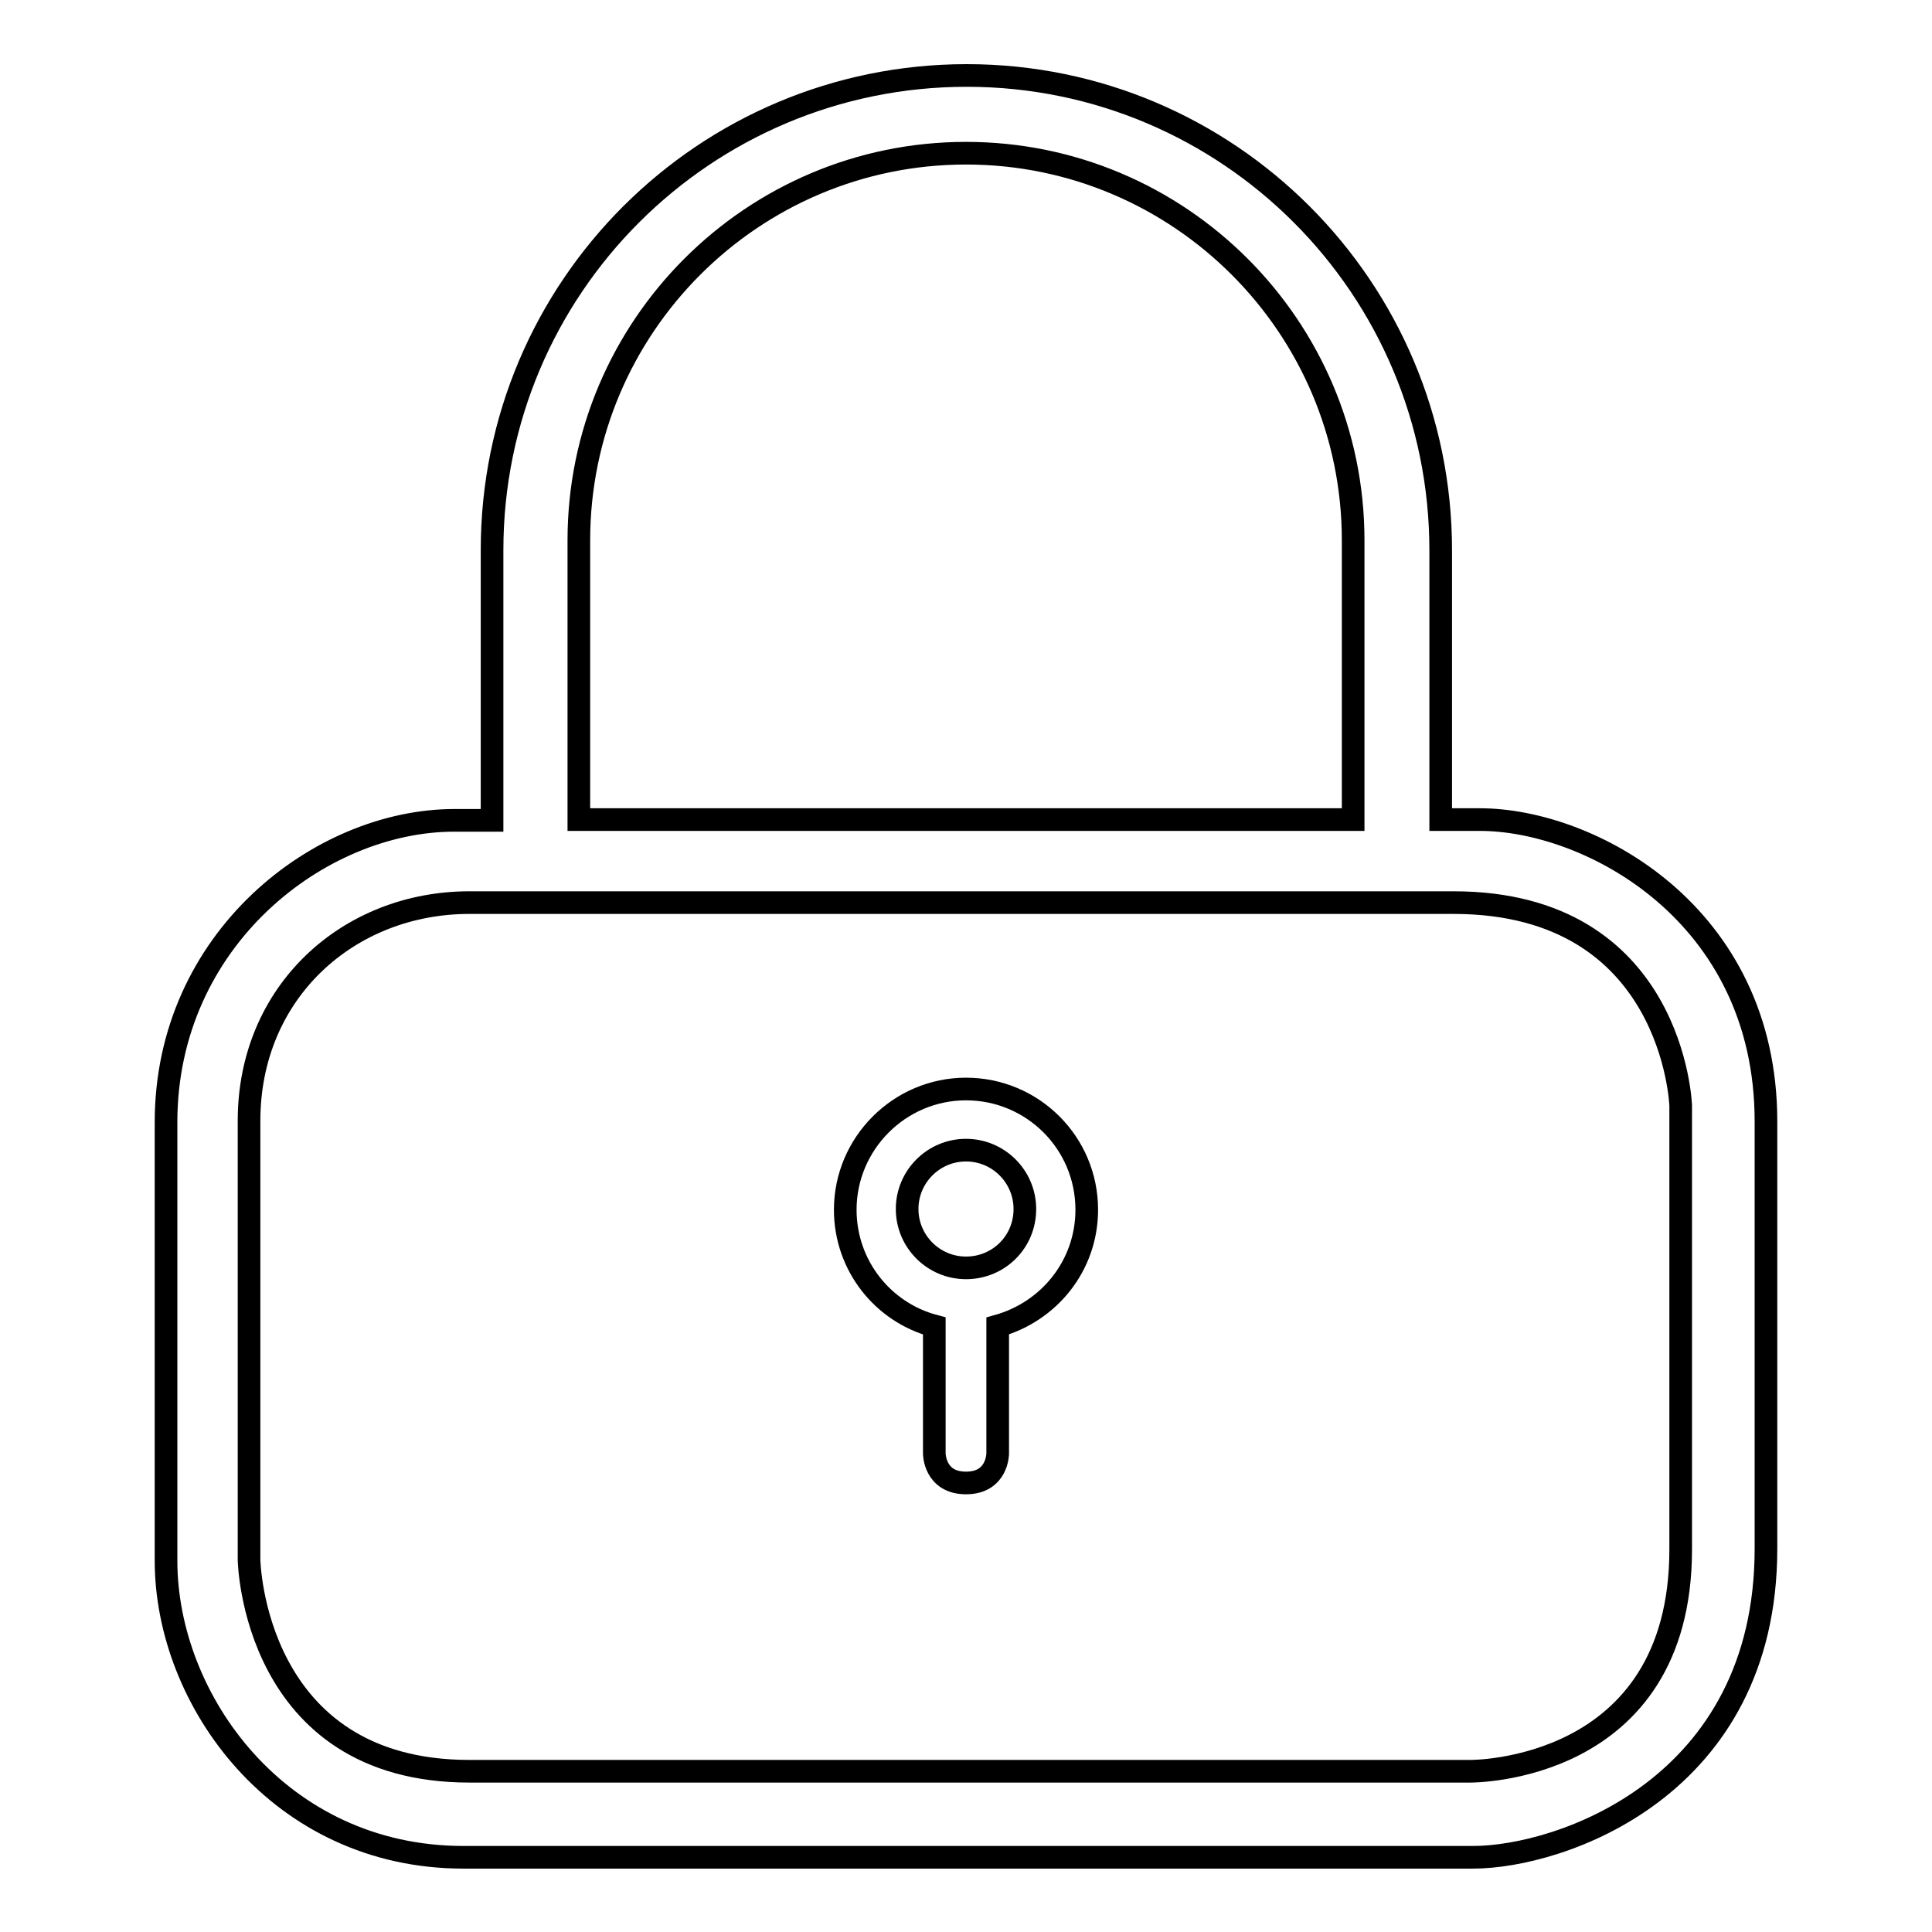<?xml version="1.0" encoding="utf-8"?>
<!-- Svg Vector Icons : http://www.onlinewebfonts.com/icon -->
<!DOCTYPE svg PUBLIC "-//W3C//DTD SVG 1.1//EN" "http://www.w3.org/Graphics/SVG/1.1/DTD/svg11.dtd">
<svg version="1.1" xmlns="http://www.w3.org/2000/svg" xmlns:xlink="http://www.w3.org/1999/xlink" x="0px" y="0px" viewBox="0 0 256 256" enable-background="new 0 0 256 256" xml:space="preserve">
<g><g><path stroke-width="3" fill-opacity="0" stroke="#000000"  d="M196.1,108.6c-1.6,0-3.3,0-5.2,0V72.9c0-34.7-28.1-62.9-62.8-62.9S65.2,38.1,65.2,72.9v35.8c-3.2,0-5,0-5,0c-17.8,0-38.2,15.7-38.2,40c0,0,0,43.6,0,58.1c0,18.5,15,39.3,39.4,39.3c32.1,0,99.5,0,133.8,0c11.4,0,38.8-9.1,38.8-40.9c0-35.3,0-41.9,0-56.6C234,121,210.6,108.6,196.1,108.6z M76.7,71.6c0-28.3,23-51.3,51.3-51.3s51.3,23,51.3,51.3v37c-29.9,0-77.6,0-102.6,0V71.6z M222.7,205.3c0,29.7-27.9,29.4-27.9,29.4s-103.9,0-132.6,0s-29.2-28-29.2-28v-58.2c0-17.1,13.2-28.9,29.2-28.9c0,0,101.2,0,130.4,0s30.1,26.9,30.1,26.9S222.7,175.6,222.7,205.3z"/><path stroke-width="3" fill-opacity="0" stroke="#000000"  d="M128,144.3c-8.8,0-16,7.2-16,16c0,7.4,5,13.6,11.8,15.4v16.9c0,0,0,3.9,4.2,3.9c4.2,0,4.2-3.9,4.2-3.9v-16.9c6.8-1.9,11.8-8,11.8-15.4C144,151.4,136.8,144.3,128,144.3z M128,168c-4.3,0-7.8-3.5-7.8-7.8c0-4.3,3.5-7.8,7.8-7.8s7.8,3.5,7.8,7.8C135.8,164.6,132.3,168,128,168z"/></g></g>
</svg>